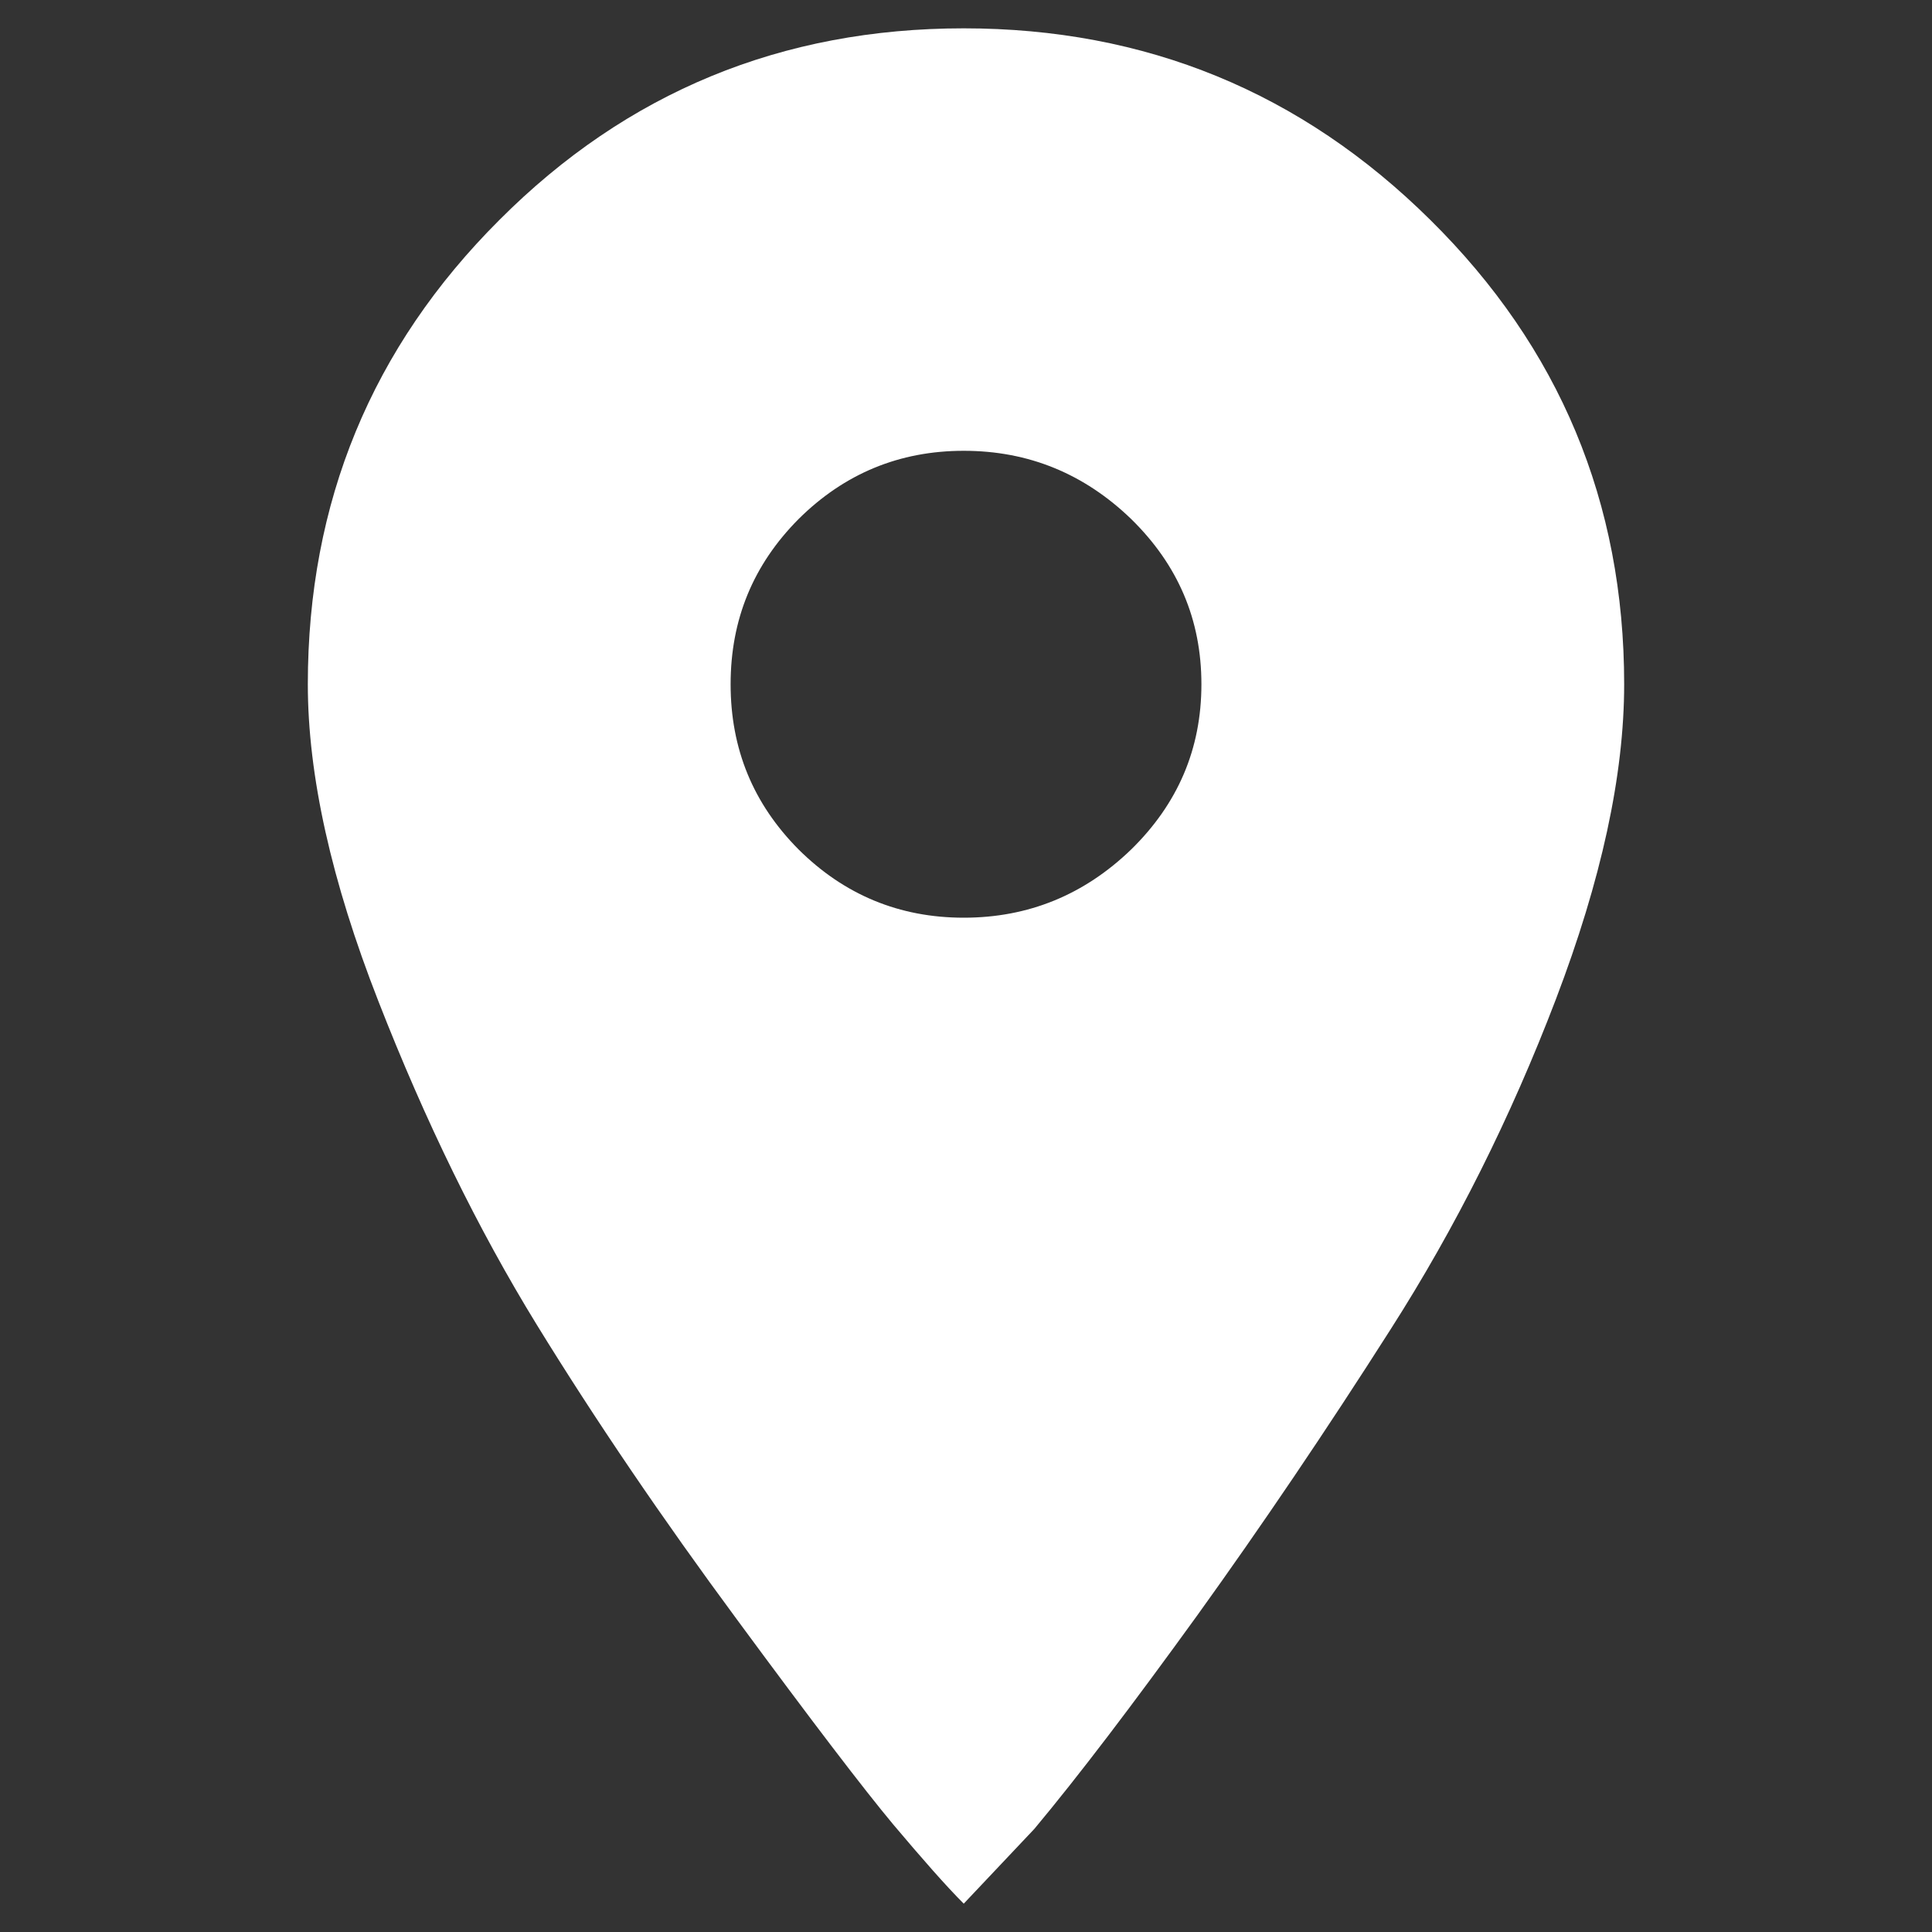 <?xml version="1.0" encoding="utf-8"?>
<!DOCTYPE svg PUBLIC "-//W3C//DTD SVG 1.1//EN" "http://www.w3.org/Graphics/SVG/1.1/DTD/svg11.dtd">
<svg version="1.1" id="Ebene_1" xmlns="http://www.w3.org/2000/svg" xmlns:xlink="http://www.w3.org/1999/xlink" x="0px" y="0px"
	 width="60px" height="60px" viewBox="0 0 60 60" enable-background="new 0 0 60 60" xml:space="preserve">
<rect x="0" y="0" width="60" height="60" fill="#333333" stroke="none"/>
<g>
	<path fill-rule="evenodd" clip-rule="evenodd" fill="#FFFFFF" d="M24.8,26.38c1.42,1.41,3.13,2.12,5.13,2.12
		c2.009,0,3.74-0.71,5.201-2.12c1.449-1.42,2.18-3.12,2.18-5.13s-0.73-3.71-2.18-5.13C33.67,14.71,31.939,14,29.93,14
		c-2,0-3.71,0.71-5.13,2.12c-1.41,1.42-2.11,3.12-2.11,5.13S23.39,24.96,24.8,26.38z M15.51,6.83c3.96-3.97,8.77-5.95,14.42-5.95
		s10.48,1.98,14.49,5.95c4.01,3.96,6.02,8.77,6.02,14.42c0,2.83-0.709,6.08-2.119,9.779c-1.41,3.691-3.119,7.101-5.131,10.25
		c-2,3.141-4.01,6.111-6.01,8.891c-2.01,2.78-3.689,4.99-5.059,6.63l-2.191,2.32c-0.55-0.55-1.27-1.37-2.19-2.46
		c-0.91-1.09-2.53-3.21-4.85-6.36c-2.32-3.14-4.4-6.2-6.22-9.159c-1.82-2.961-3.46-6.311-4.92-10.051
		c-1.46-3.73-2.19-7.01-2.19-9.84C9.56,15.6,11.54,10.79,15.51,6.83z"/>
</g>
</svg>

